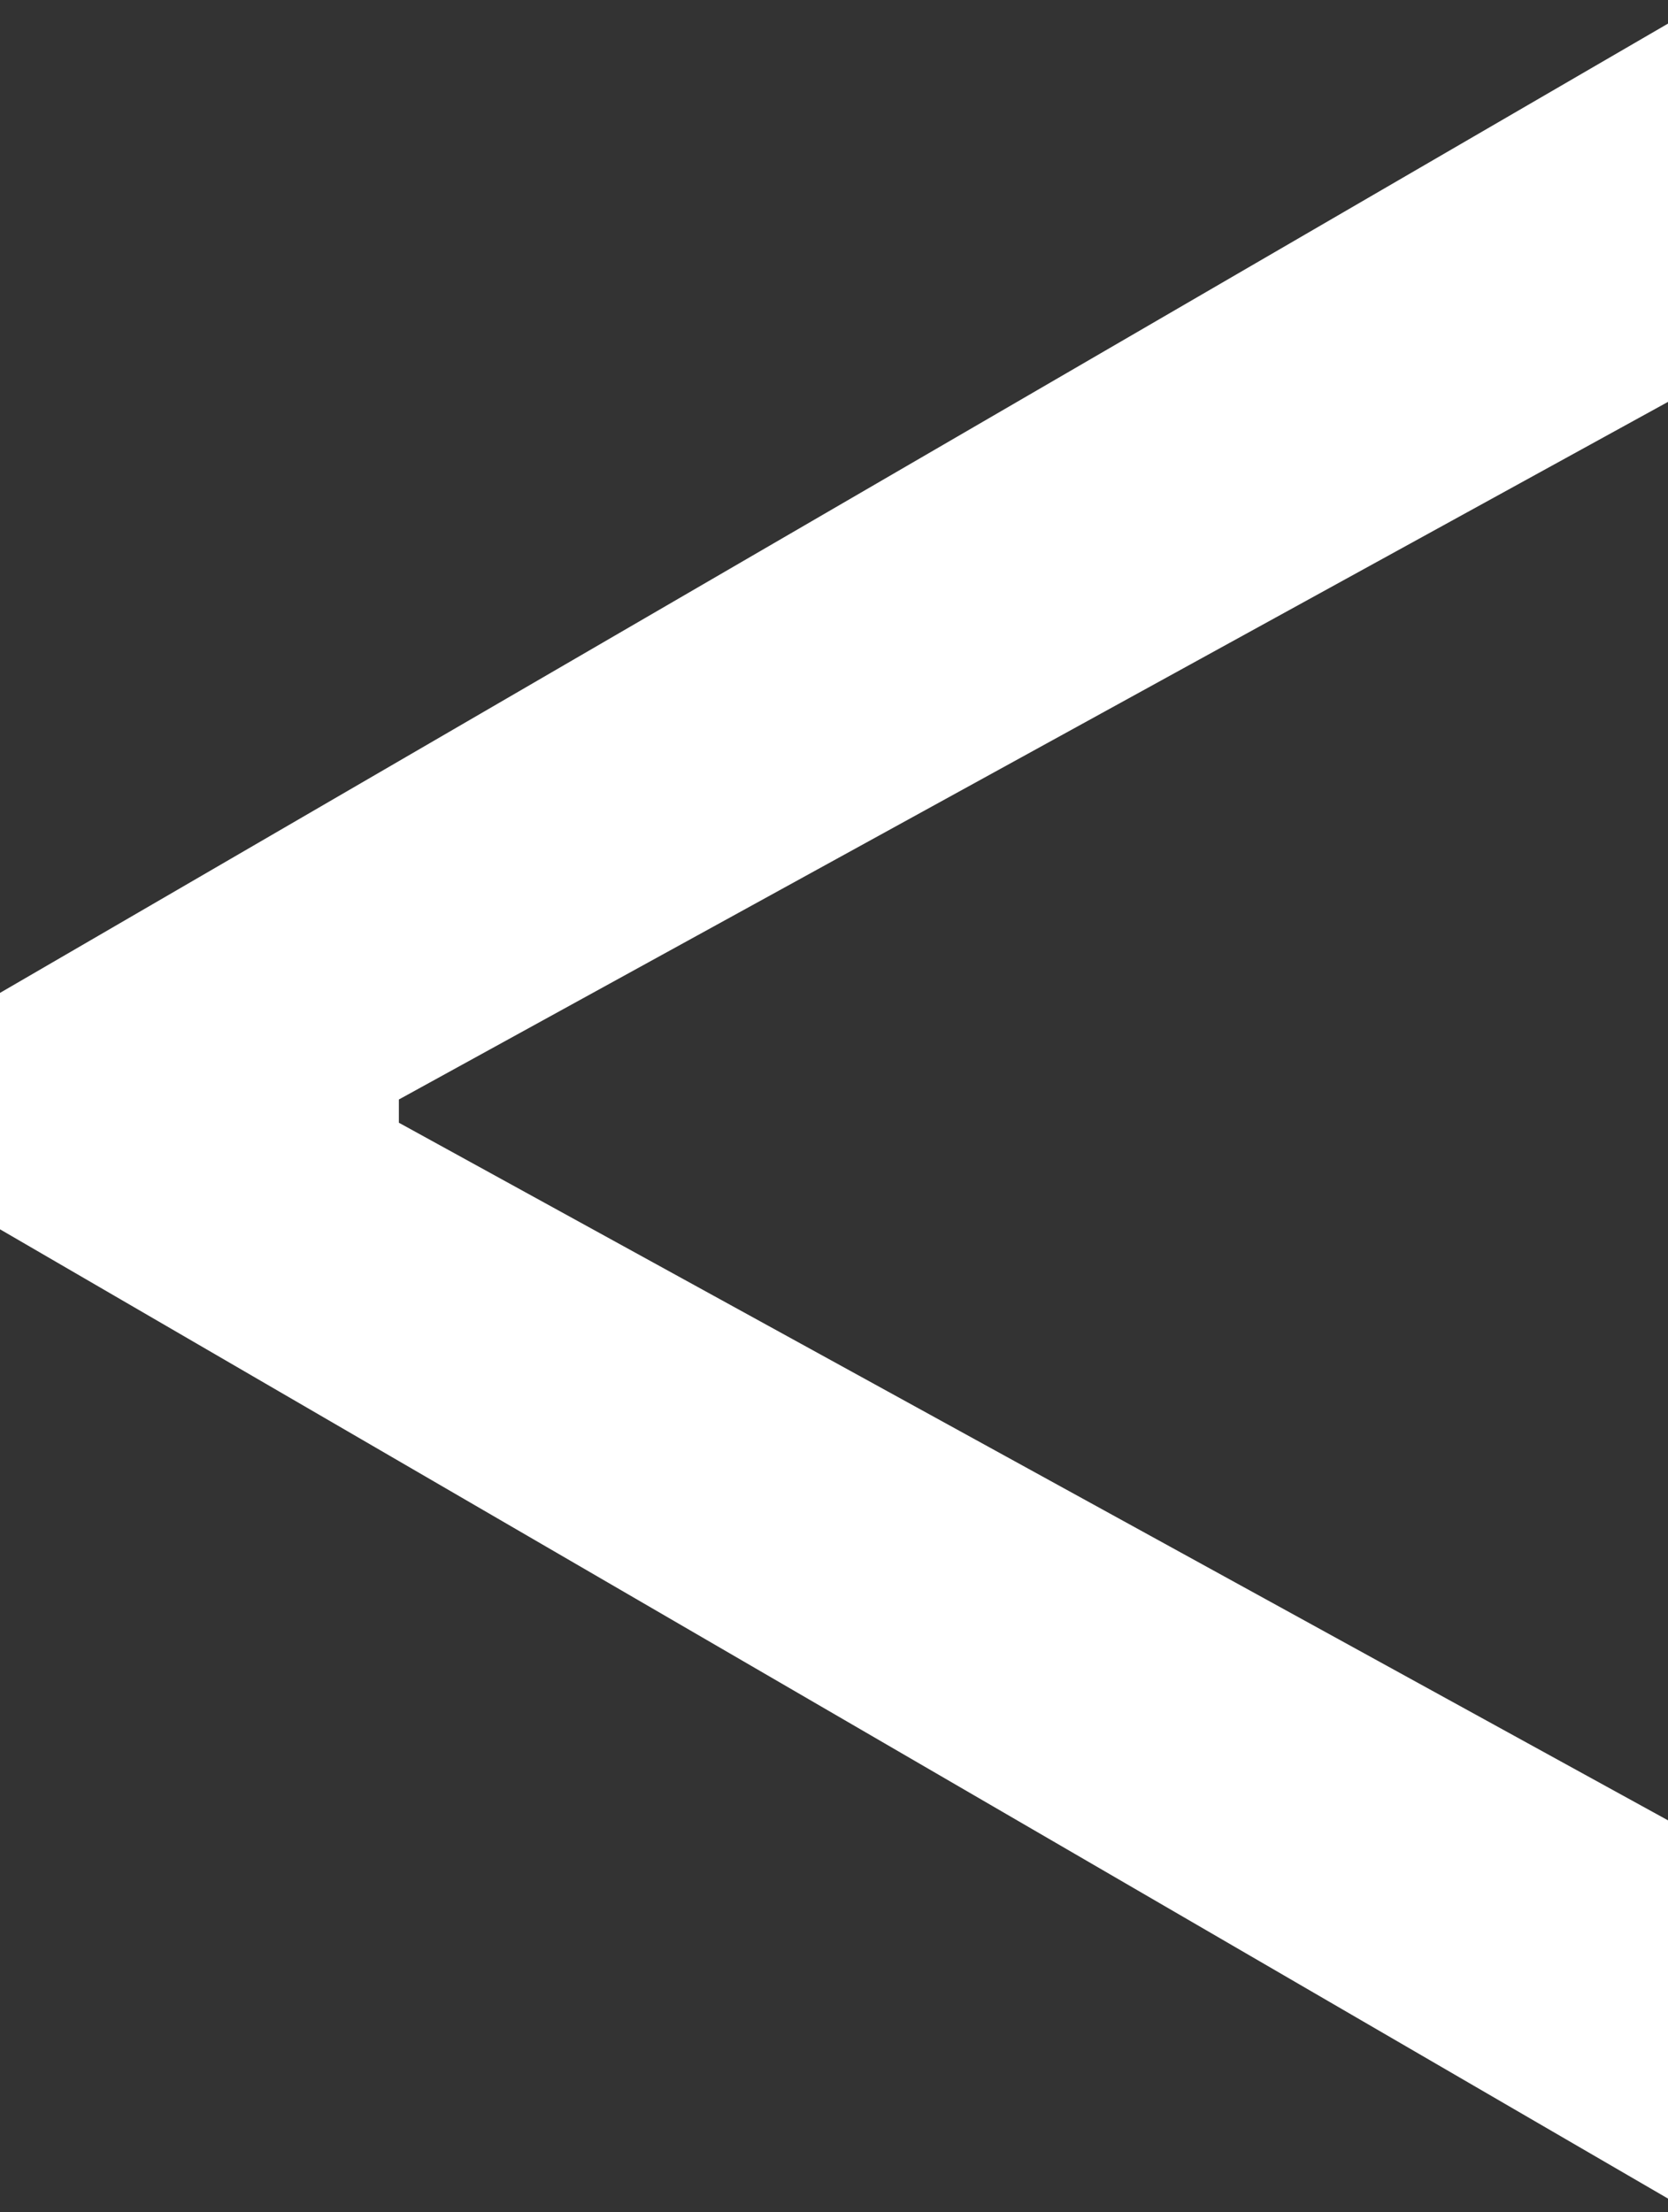 <svg xmlns="http://www.w3.org/2000/svg" width="46" height="61" viewBox="0 0 46 61" fill="none"><rect x="0" y="0" width="46" height="61" fill="#333333" stroke="none"/><path d="M0 27.379V33.898L46 60.626V50.196L10.714 30.802L11 31.454V29.824L10.714 30.476L46 11.082V0.651L0 27.379Z" fill="white"></path></svg>